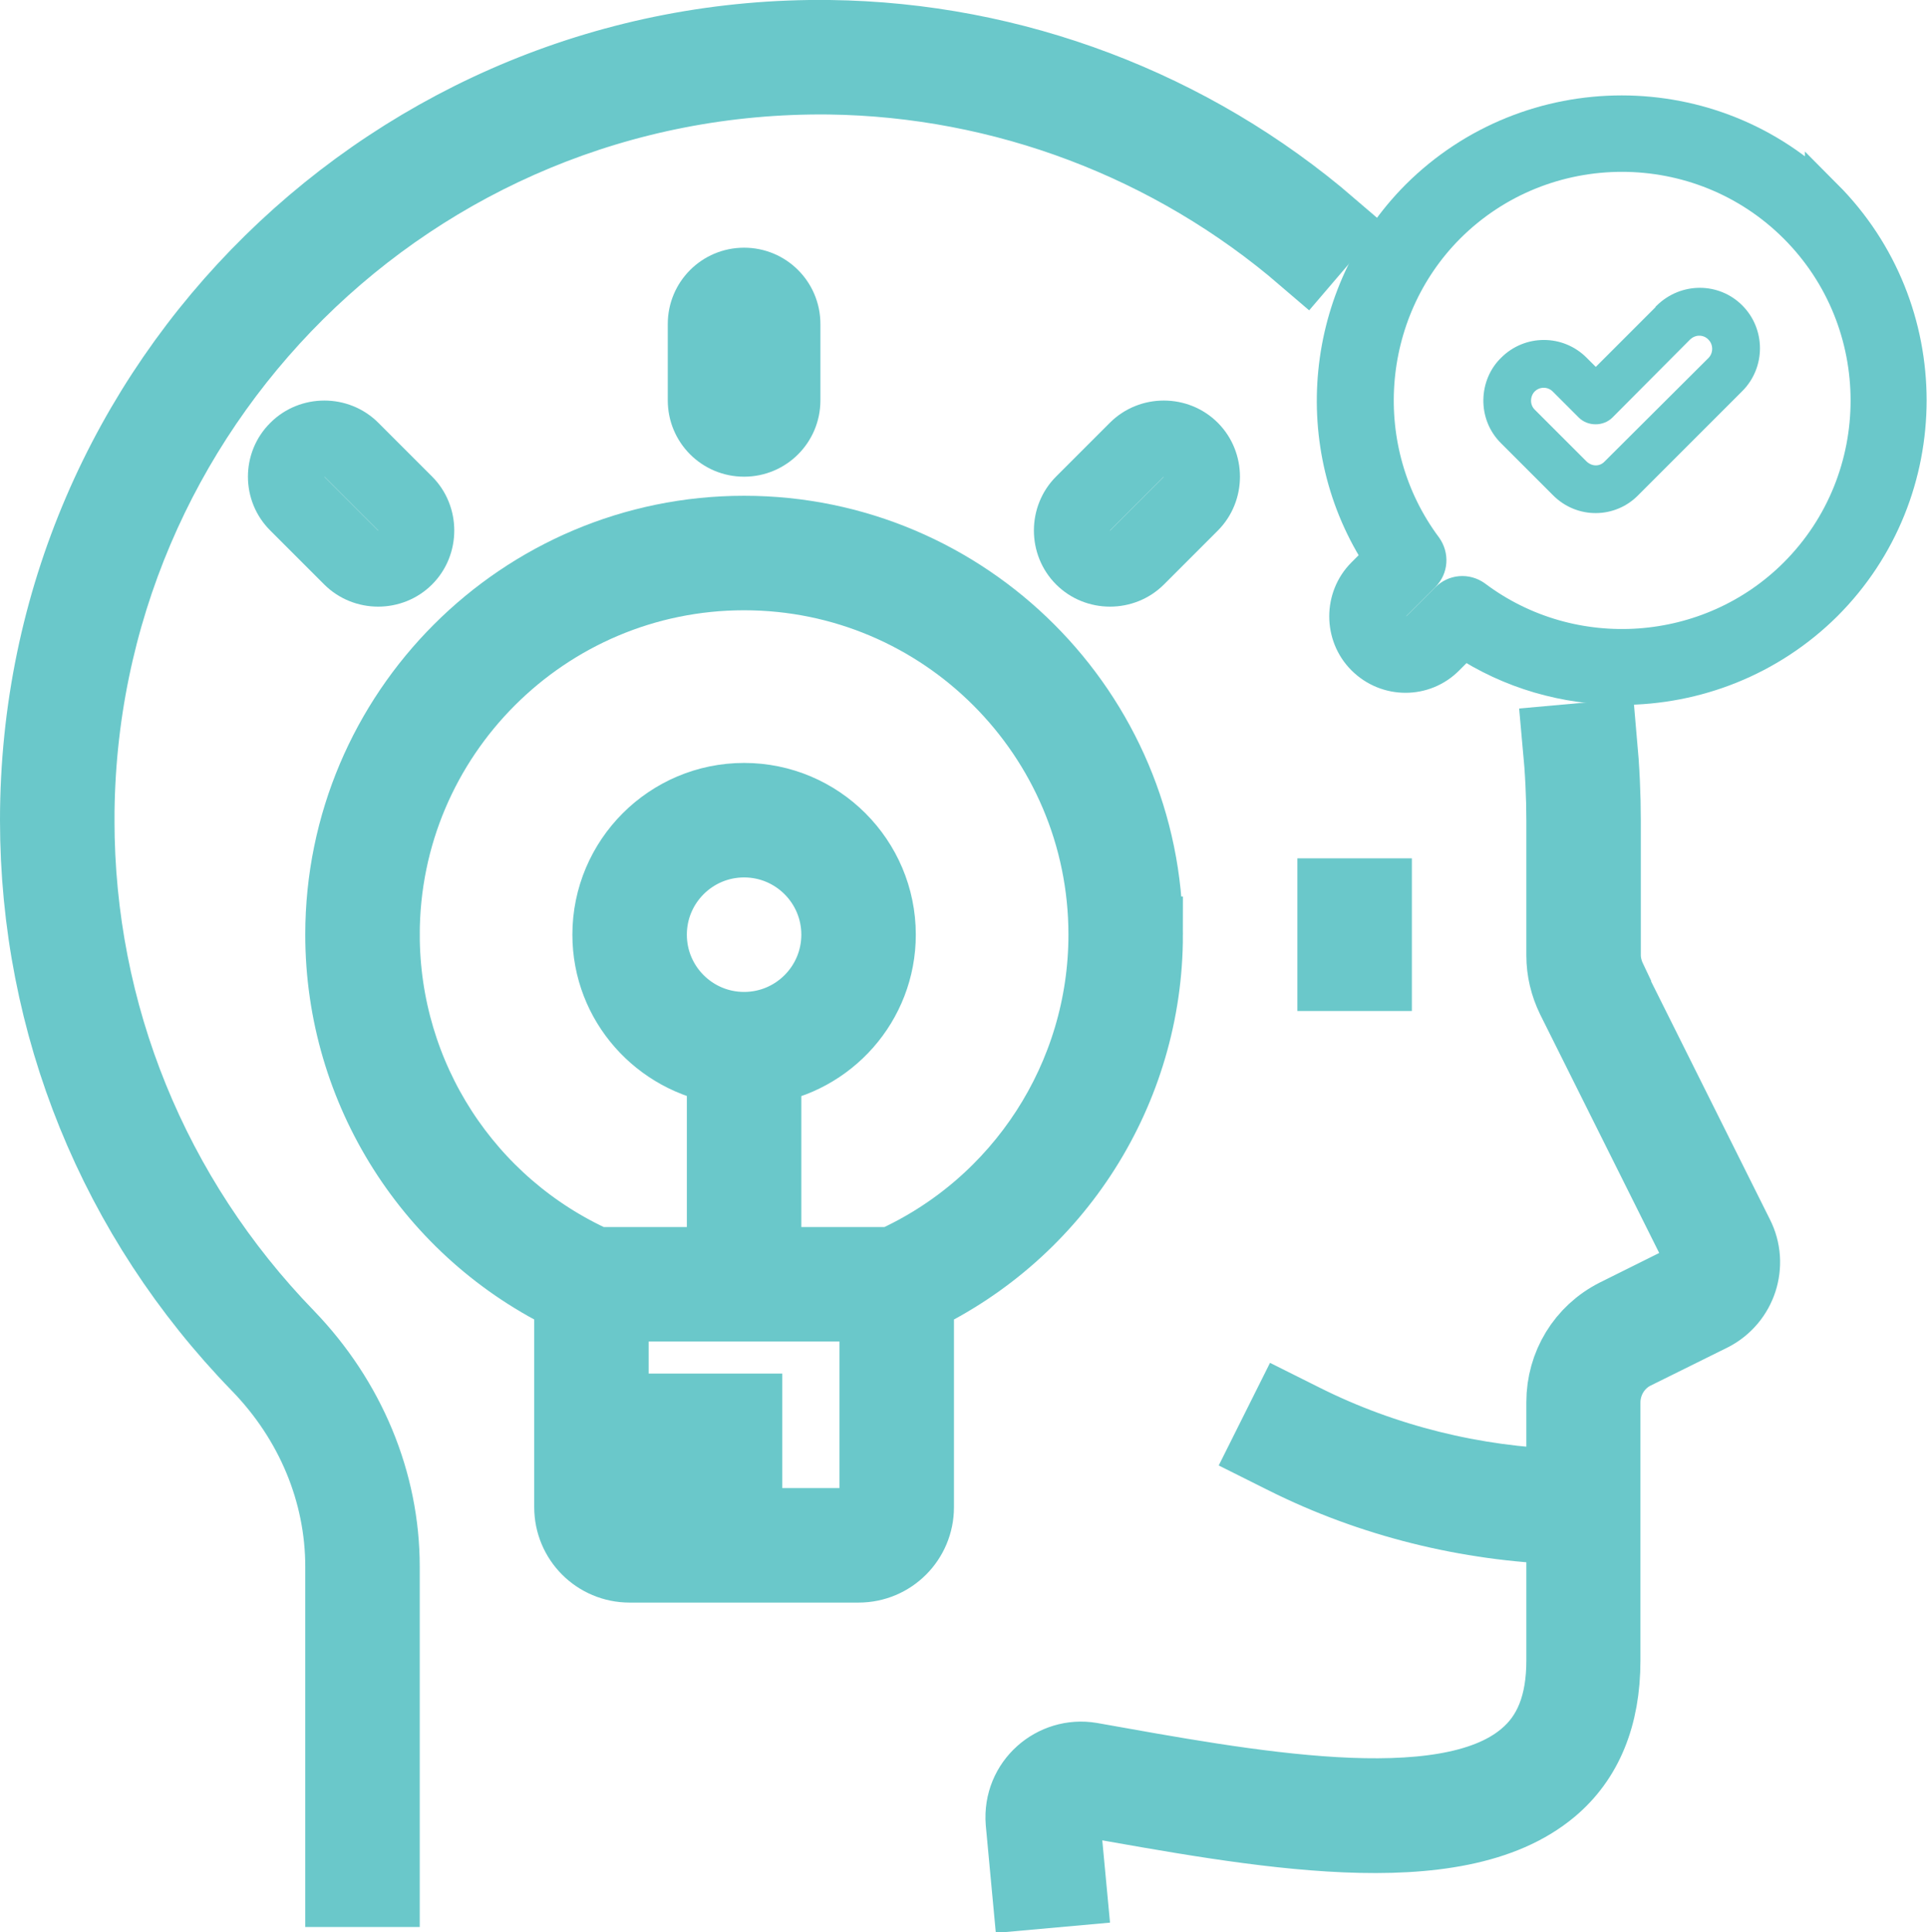 <svg xmlns="http://www.w3.org/2000/svg" id="Layer_2" viewBox="0 0 50.5 50.63"><defs><style>      .cls-1 {        stroke-width: .25px;      }      .cls-1, .cls-2, .cls-3 {        fill: #6ac8ca;        stroke: #6ac8ca;        stroke-miterlimit: 10;      }      .cls-3 {        stroke-width: 2px;      }    </style></defs><g id="Layer_1-2" data-name="Layer_1"><g id="Icons"><g><path class="cls-3" d="M42.16,25.69c-.1-.21-.16-.43-.16-.67v-3.53c0-.64-.03-1.33-.1-2.11l-1,.09c.07.75.1,1.41.1,2.03v3.53c0,.39.09.76.26,1.11l3.34,6.69c.13.24.02.54-.22.67l-2.01,1c-.85.43-1.37,1.29-1.37,2.24v2.23c-2.37-.07-4.73-.65-6.85-1.71l-.42-.21-.45.9.42.21c2.26,1.13,4.78,1.75,7.3,1.83v3.52c0,1.15-.33,1.99-1.02,2.56-2.13,1.79-7.4.77-11.4.06-.94-.16-1.83.6-1.75,1.61l.17,1.82,1-.09-.17-1.81c-.03-.33.27-.6.58-.54,4.47.79,9.71,1.81,12.21-.28.91-.76,1.37-1.88,1.37-3.33v-6.76c0-.57.32-1.09.82-1.34l2.02-1c.74-.38,1.03-1.28.66-2.01l-3.34-6.69Z"></path><path class="cls-3" d="M2,21.49C2,10.7,10.8,1.88,21.73,2c4.56.06,8.99,1.73,12.47,4.72l.65-.76c-3.65-3.14-8.31-4.9-13.11-4.96C10.43.86,1,9.99,1,21.49c0,5.35,2.06,10.41,5.79,14.25,1.43,1.47,2.21,3.36,2.21,5.31v8.44h1v-8.44c0-2.21-.89-4.35-2.49-6.01-3.55-3.66-5.51-8.47-5.51-13.55Z"></path><path class="cls-2" d="M47.8,5.19c-2.92-2.92-7.68-2.92-10.61,0-2.51,2.52-2.89,6.5-.95,9.43l-.47.47c-.58.58-.58,1.54,0,2.12.59.59,1.54.59,2.12,0l.47-.47c1.25.83,2.69,1.23,4.13,1.23,1.94,0,3.86-.74,5.31-2.18,2.92-2.92,2.92-7.68,0-10.61ZM47.1,15.09c-2.27,2.27-5.91,2.53-8.48.6-.21-.15-.48-.12-.65.05l-.76.76c-.2.2-.51.19-.71,0s-.19-.51,0-.71l.76-.76c.18-.18.19-.45.05-.65-1.92-2.57-1.66-6.21.6-8.48,2.53-2.53,6.66-2.53,9.19,0,2.53,2.53,2.53,6.66,0,9.19Z"></path><path class="cls-1" d="M43.51,8.1l-1.69,1.69-.33-.33c-.57-.57-1.49-.57-2.06,0-.55.53-.6,1.48,0,2.07l1.35,1.35c.59.6,1.52.57,2.07,0l2.72-2.72c.57-.57.57-1.5,0-2.07-.56-.56-1.47-.57-2.06,0ZM44.87,9.46l-2.73,2.72c-.17.18-.45.19-.65,0l-1.36-1.36c-.19-.19-.16-.49,0-.65.18-.18.47-.18.65,0l.68.68c.19.19.52.19.71,0l2.03-2.04c.22-.21.51-.16.66,0h0c.18.18.18.48,0,.66Z"></path><path class="cls-2" d="M18,8.49v2c0,.83.67,1.5,1.5,1.5s1.5-.67,1.5-1.5v-2c0-.83-.67-1.5-1.5-1.5s-1.5.67-1.5,1.5ZM20,8.49v2c0,.27-.23.5-.5.5s-.5-.23-.5-.5v-2c0-.27.23-.5.5-.5s.5.23.5.5Z"></path><path class="cls-3" d="M30,24.49c0-5.79-4.71-10.5-10.5-10.5s-10.5,4.71-10.5,10.5c0,4.06,2.35,7.74,6,9.47v5.53c0,.83.67,1.5,1.5,1.5h6c.83,0,1.5-.67,1.5-1.5v-5.53c3.65-1.73,6-5.41,6-9.47ZM10,24.49c0-5.24,4.26-9.5,9.5-9.5s9.5,4.26,9.5,9.5c0,3.74-2.2,7.13-5.6,8.66h-3.4v-5.21c1.69-.24,3-1.69,3-3.45,0-1.93-1.57-3.5-3.5-3.5s-3.5,1.57-3.5,3.5c0,1.76,1.31,3.2,3,3.45v5.21h-3.4c-3.41-1.53-5.6-4.92-5.6-8.66ZM19.5,26.99c-1.38,0-2.5-1.12-2.5-2.5s1.12-2.5,2.5-2.5,2.5,1.12,2.5,2.5-1.12,2.5-2.5,2.5ZM23,39.49c0,.28-.23.5-.5.5h-6c-.27,0-.5-.22-.5-.5v-1.5h3.5v-1h-3.5v-2.84h7v5.34Z"></path><path class="cls-2" d="M7.44,11.43c-.59.58-.59,1.54,0,2.12l1.41,1.41c.58.58,1.54.58,2.12,0s.58-1.54,0-2.12l-1.41-1.41c-.58-.58-1.54-.58-2.12,0ZM10.27,14.26c-.19.19-.52.19-.71,0l-1.41-1.41c-.2-.2-.2-.51,0-.71s.51-.2.71,0l1.41,1.41c.19.2.19.51,0,.71Z"></path><path class="cls-2" d="M29.44,11.43l-1.41,1.41c-.58.58-.58,1.54,0,2.12.58.58,1.54.58,2.12,0l1.41-1.41c.58-.58.58-1.54,0-2.12-.58-.58-1.54-.58-2.12,0ZM30.85,12.85l-1.41,1.41c-.19.19-.52.19-.71,0s-.2-.51,0-.71l1.41-1.41c.2-.2.51-.2.71,0s.19.51,0,.71Z"></path><rect class="cls-3" x="35" y="23.49" width="1" height="2"></rect></g></g></g></svg>
